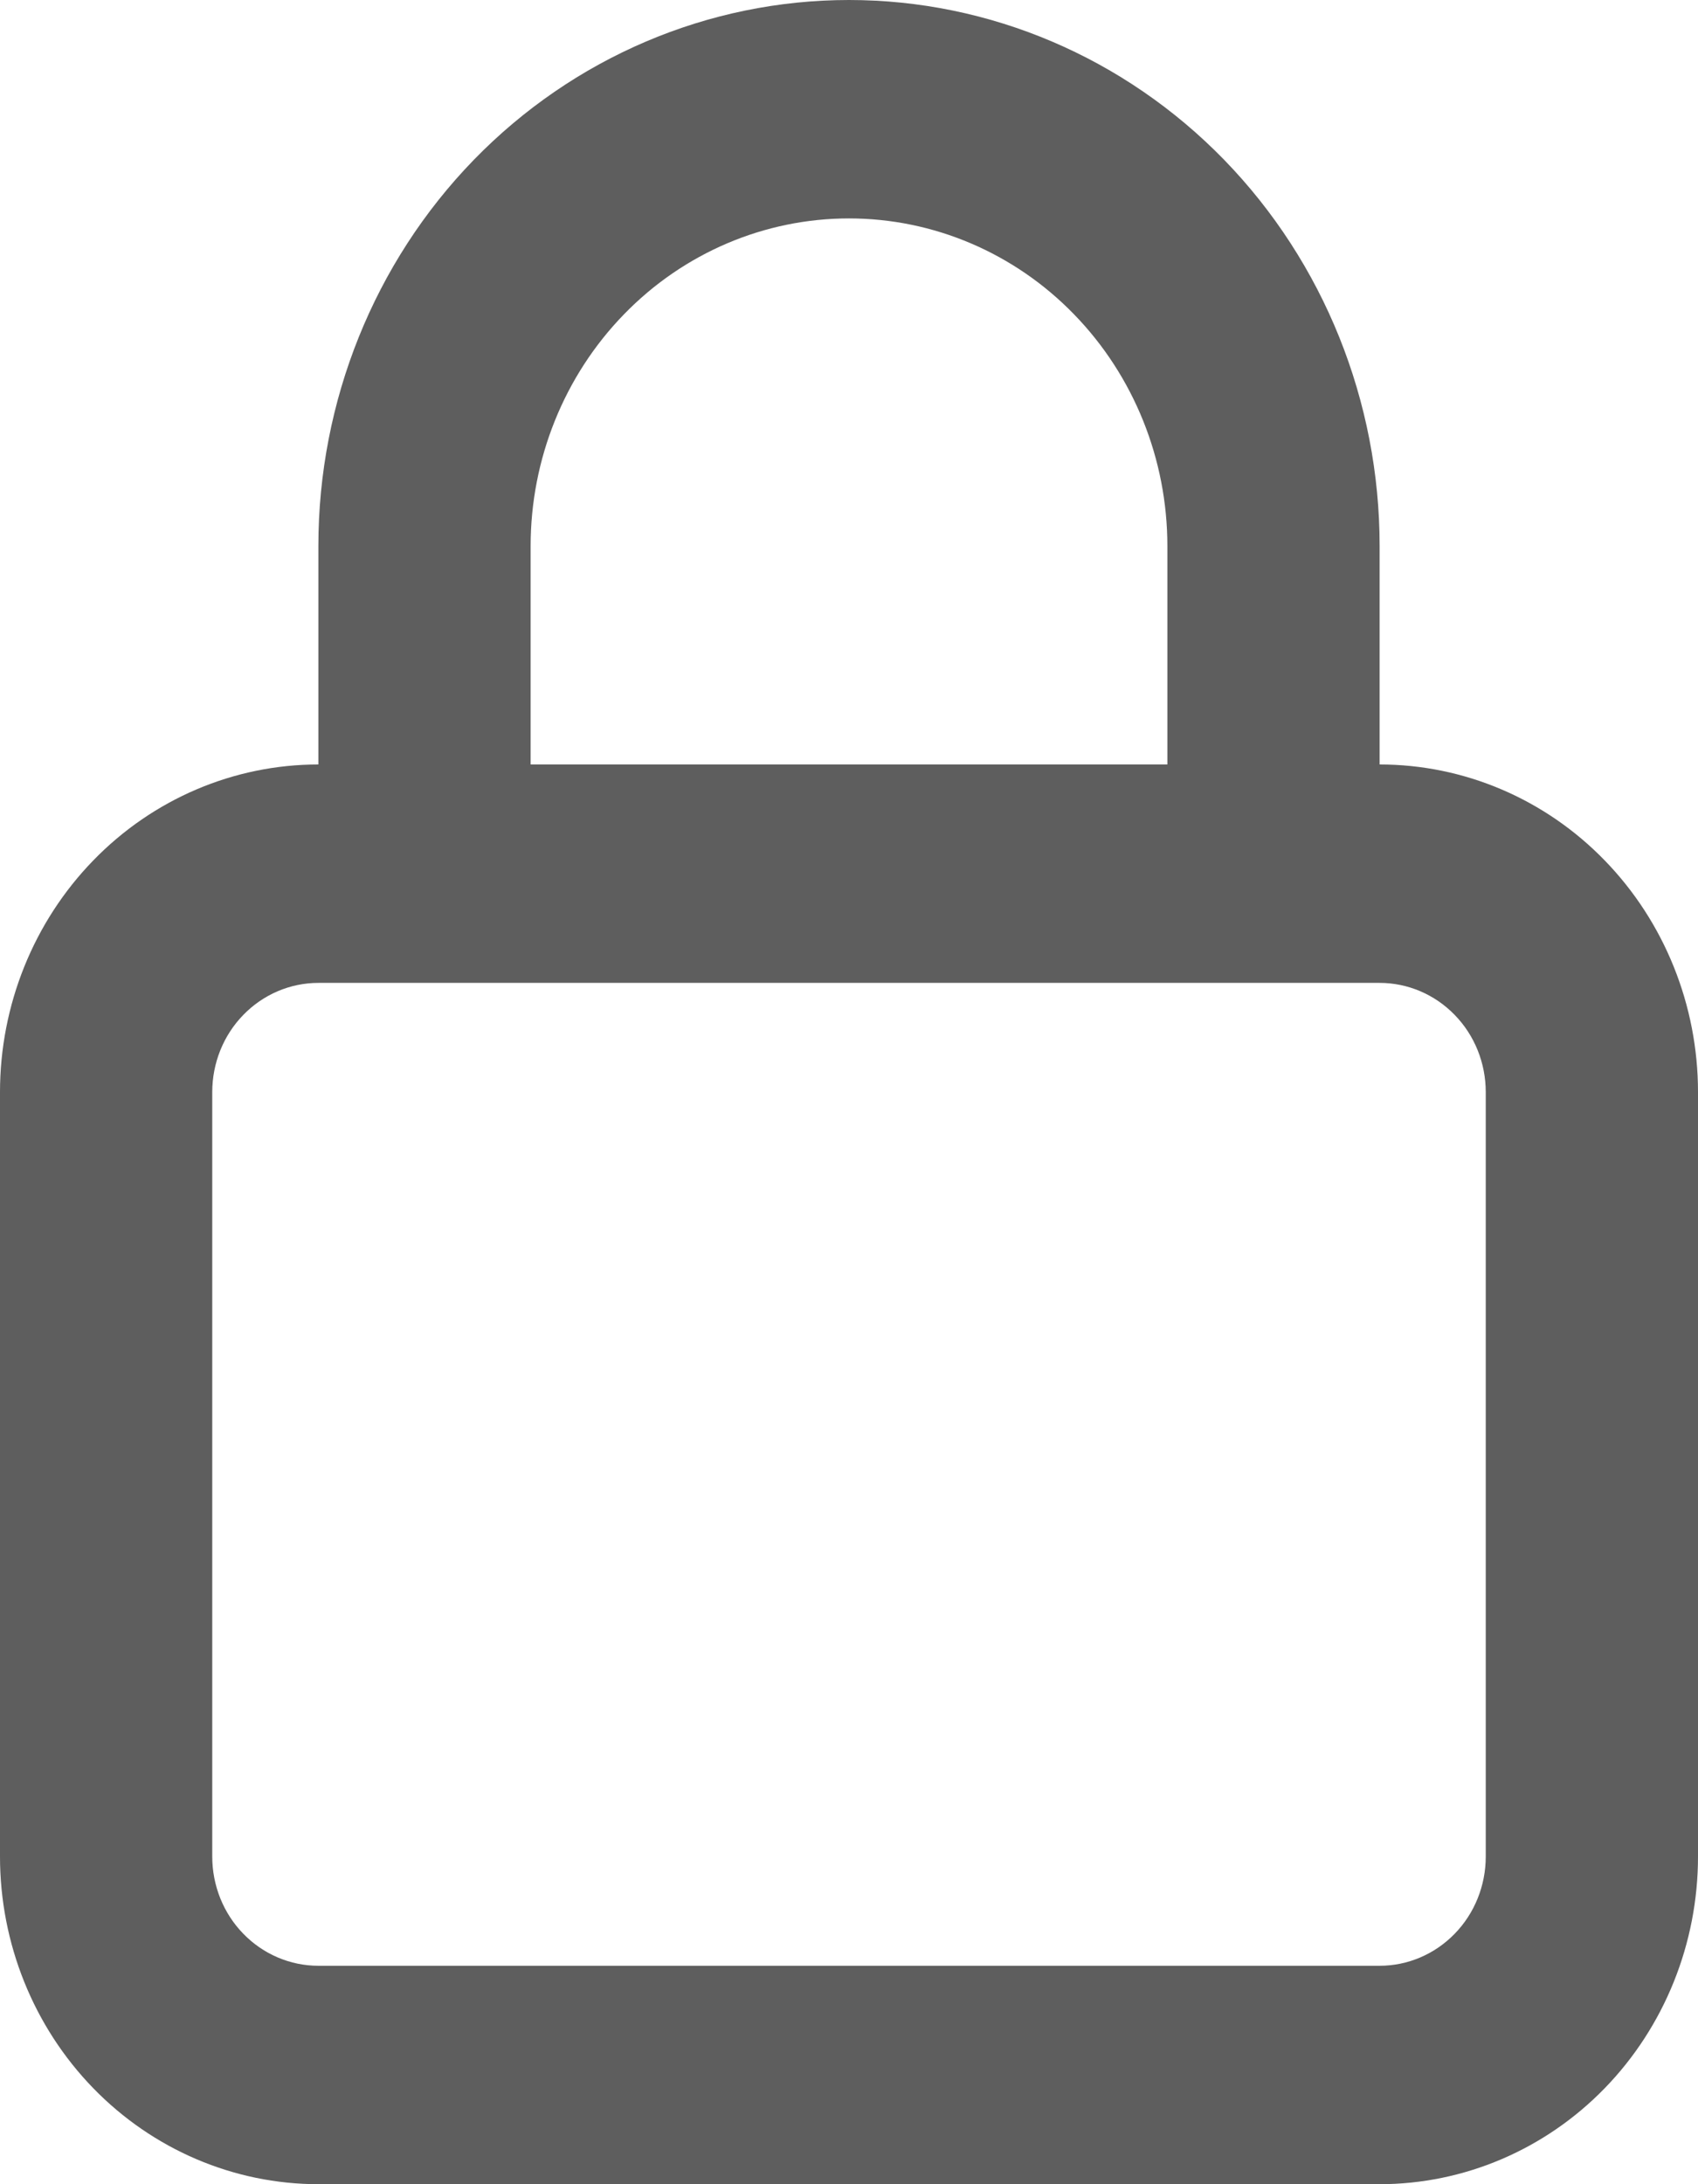 <svg width="14" height="18" viewBox="0 0 14 18" fill="none" xmlns="http://www.w3.org/2000/svg">
<path d="M11.375 6.3V4.5C11.375 3.307 10.914 2.162 10.094 1.318C9.273 0.474 8.16 0 7 0C5.84 0 4.727 0.474 3.906 1.318C3.086 2.162 2.625 3.307 2.625 4.5V6.3C1.929 6.3 1.261 6.584 0.769 7.091C0.277 7.597 0 8.284 0 9V15.3C0 16.016 0.277 16.703 0.769 17.209C1.261 17.715 1.929 18 2.625 18H11.375C12.071 18 12.739 17.715 13.231 17.209C13.723 16.703 14 16.016 14 15.3V9C14 8.284 13.723 7.597 13.231 7.091C12.739 6.584 12.071 6.3 11.375 6.3ZM4.375 4.5C4.375 3.784 4.652 3.097 5.144 2.591C5.636 2.084 6.304 1.8 7 1.8C7.696 1.8 8.364 2.084 8.856 2.591C9.348 3.097 9.625 3.784 9.625 4.5V6.3H4.375V4.5ZM12.25 15.3C12.25 15.539 12.158 15.768 11.994 15.936C11.83 16.105 11.607 16.2 11.375 16.2H2.625C2.393 16.2 2.17 16.105 2.006 15.936C1.842 15.768 1.75 15.539 1.75 15.3V9C1.75 8.761 1.842 8.532 2.006 8.364C2.17 8.195 2.393 8.1 2.625 8.1H11.375C11.607 8.1 11.83 8.195 11.994 8.364C12.158 8.532 12.25 8.761 12.25 9V15.3Z" fill="#5E5E5E"/>
</svg>
